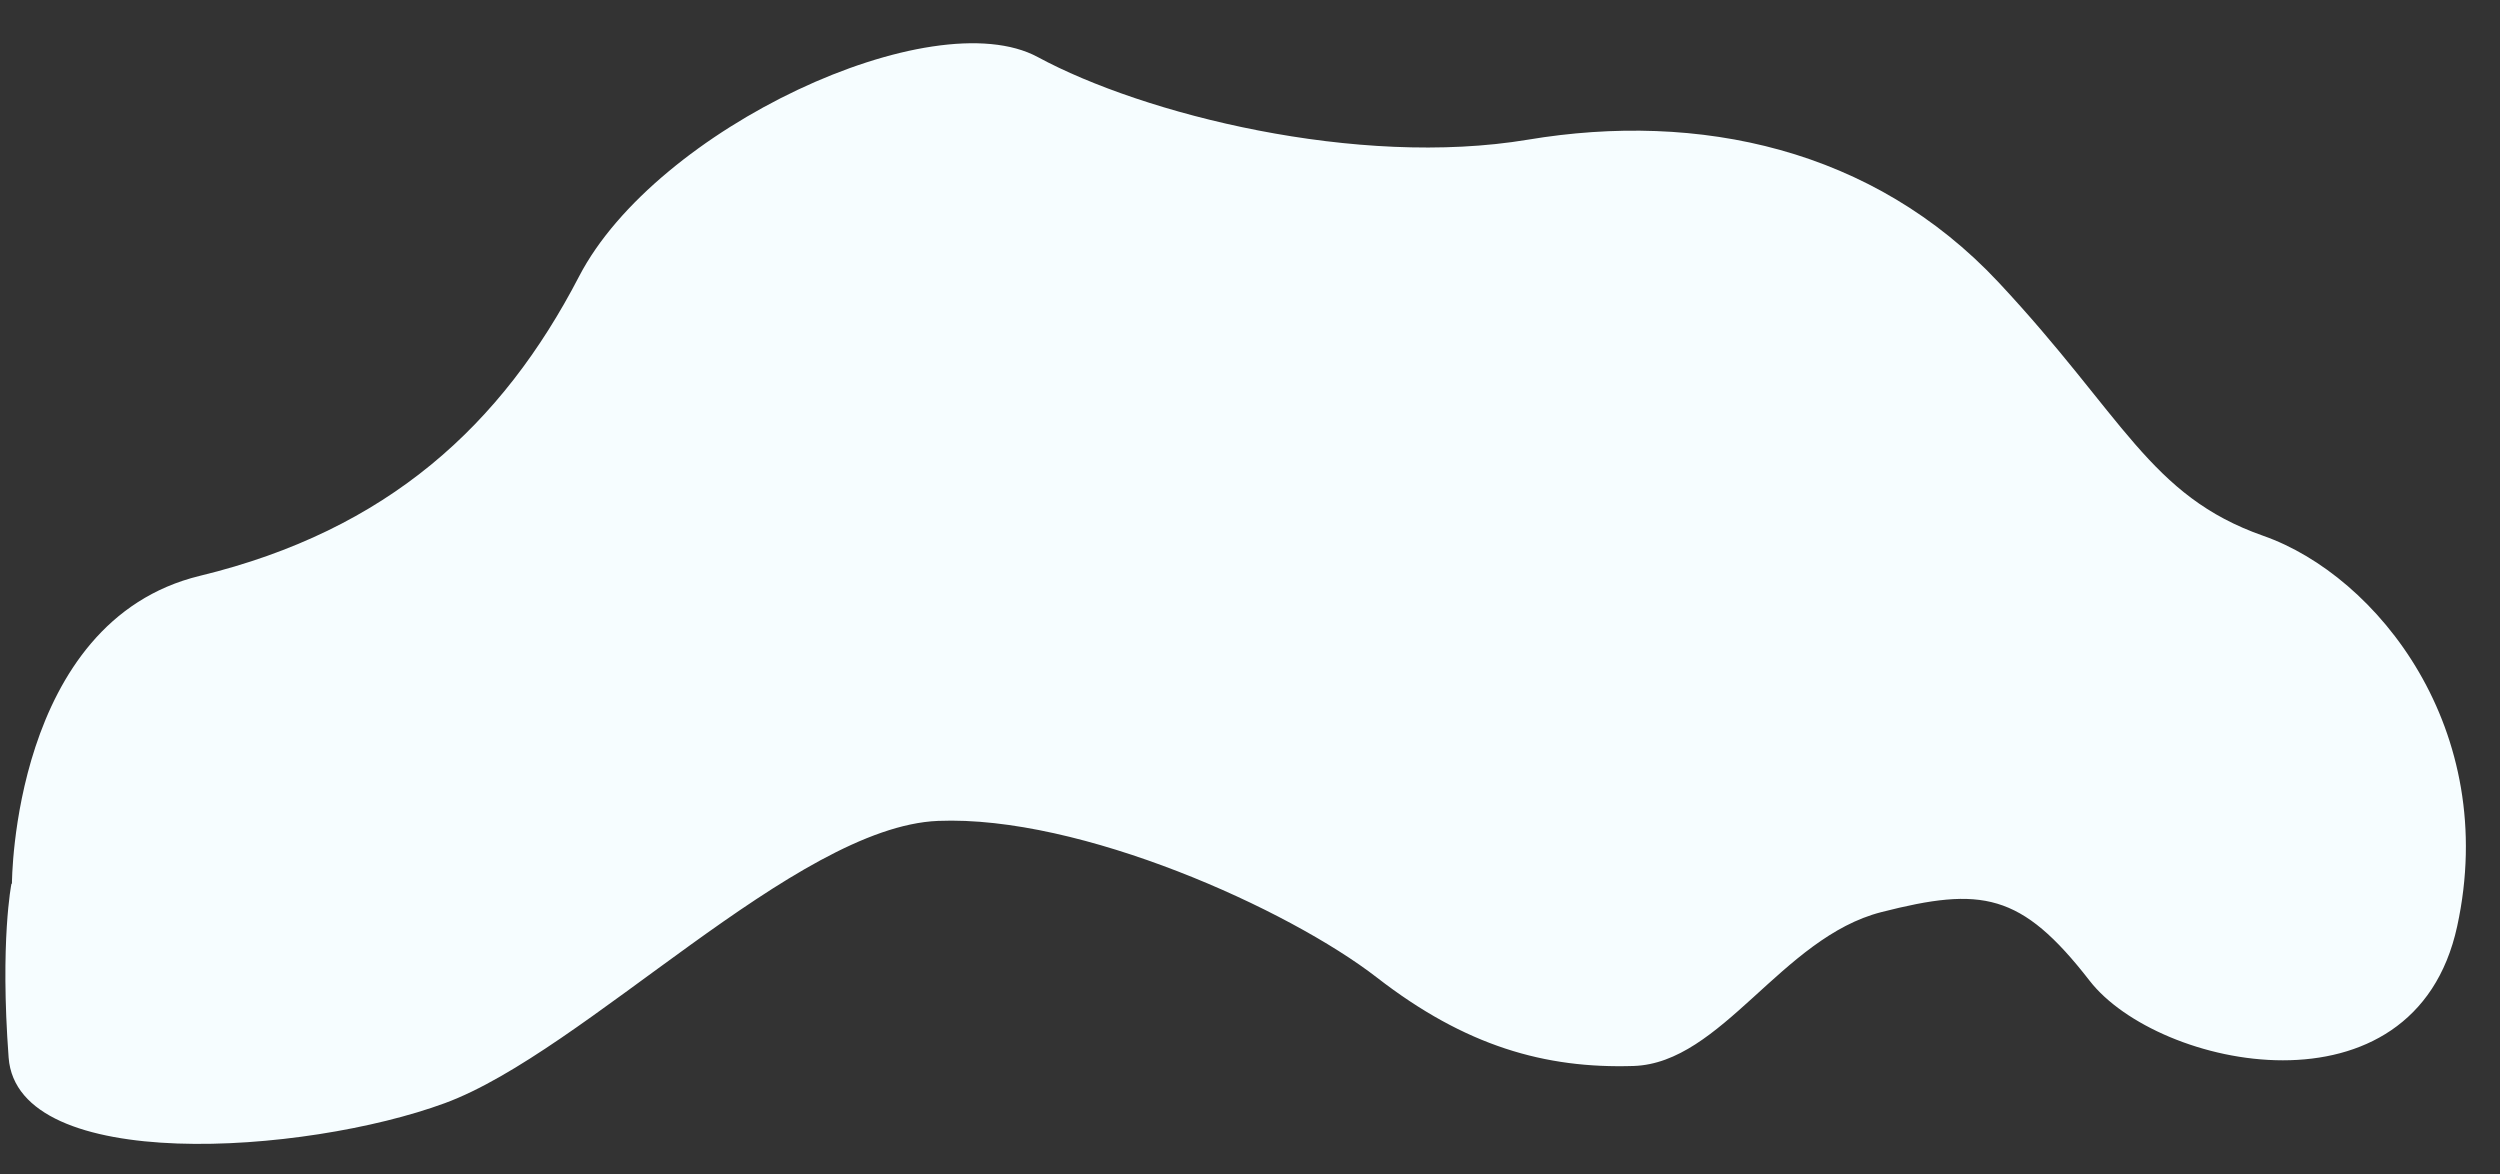 <?xml version="1.0" encoding="UTF-8" standalone="no"?><svg xmlns="http://www.w3.org/2000/svg" xmlns:xlink="http://www.w3.org/1999/xlink" fill="none" height="1067.1" preserveAspectRatio="xMidYMid meet" style="fill: none" version="1" viewBox="-4.9 -39.3 2271.4 1067.1" width="2271.4" zoomAndPan="magnify"><rect x="-4.9" y="-39.3" width="2271.4" height="1067.1" fill="#333333" stroke="none"/><g id="change1_1"><path d="M5.95 763.476C5.95 763.476 5.95 525.296 176.773 483.863C347.596 442.43 451.294 346.603 521.197 211.889C591.1 77.175 842.241 -39.253 938.069 12.596C1033.9 64.444 1228.1 113.515 1383.41 87.591C1538.73 61.667 1696.82 95.461 1810.7 216.981C1924.58 338.733 1947.96 411.182 2051.43 447.523C2155.12 483.863 2266.46 623.67 2227.58 802.363C2188.69 981.055 1955.6 931.753 1893.57 851.665C1831.3 771.346 1795.19 766.254 1704.46 789.4C1613.72 812.547 1559.33 926.66 1479.24 929.206C1398.92 931.752 1326.47 911.152 1246.15 848.888C1165.83 786.623 976.724 701.211 847.334 706.535C717.943 711.858 526.289 916.245 399.213 963.001C272.138 1009.76 10.811 1027.81 2.941 921.568C-4.929 815.325 5.487 763.707 5.487 763.707L5.95 763.476Z" fill="#f6fdff"/></g></svg>